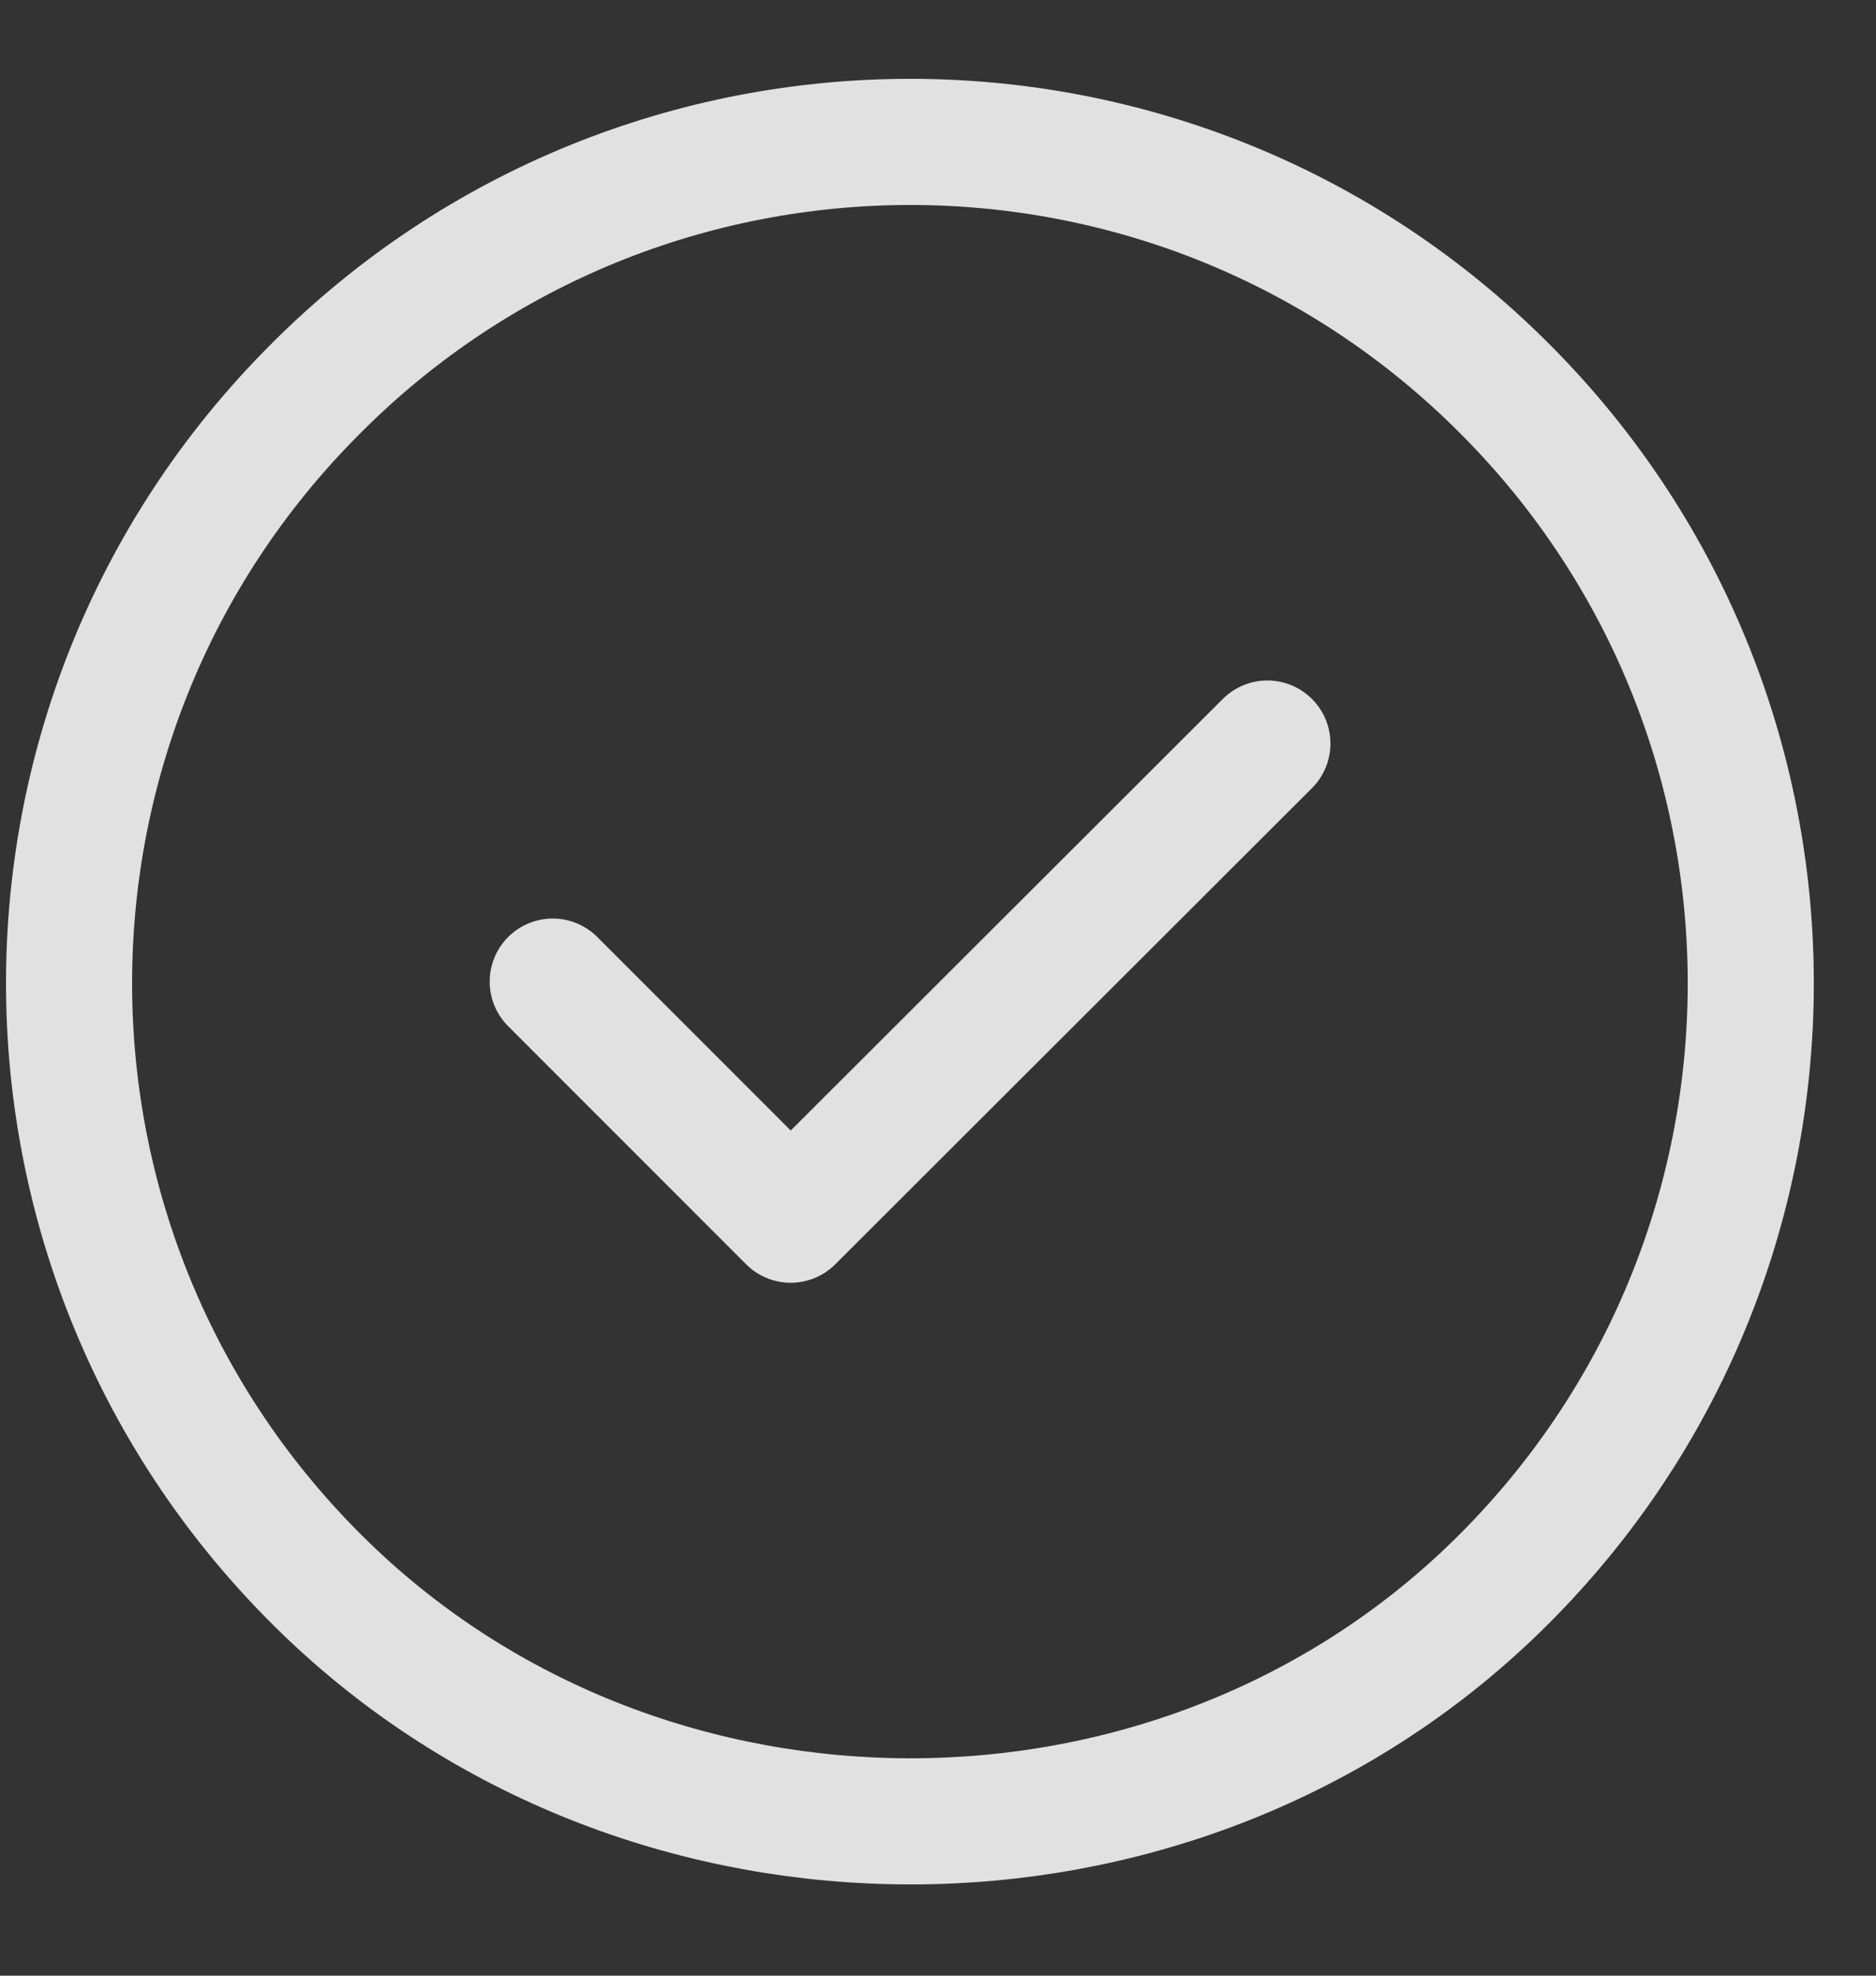 <svg width="19" height="20" viewBox="0 0 19 20" fill="none" xmlns="http://www.w3.org/2000/svg">
<rect x="0" y="0" width="19" height="20" fill="#333333" stroke="none"/>
<path d="M15.239 3.934C18.62 7.315 18.56 12.833 15.069 16.145C11.842 19.202 6.604 19.202 3.369 16.145C-0.131 12.833 -0.191 7.315 3.198 3.934C6.519 0.604 11.918 0.604 15.239 3.934Z" stroke="white" stroke-opacity="0.85" stroke-width="1.277" stroke-linecap="round" stroke-linejoin="round"/>
<path d="M5.598 9.937L8.008 12.347L12.836 7.527" stroke="white" stroke-opacity="0.85" stroke-width="1.277" stroke-linecap="round" stroke-linejoin="round"/>
</svg>
